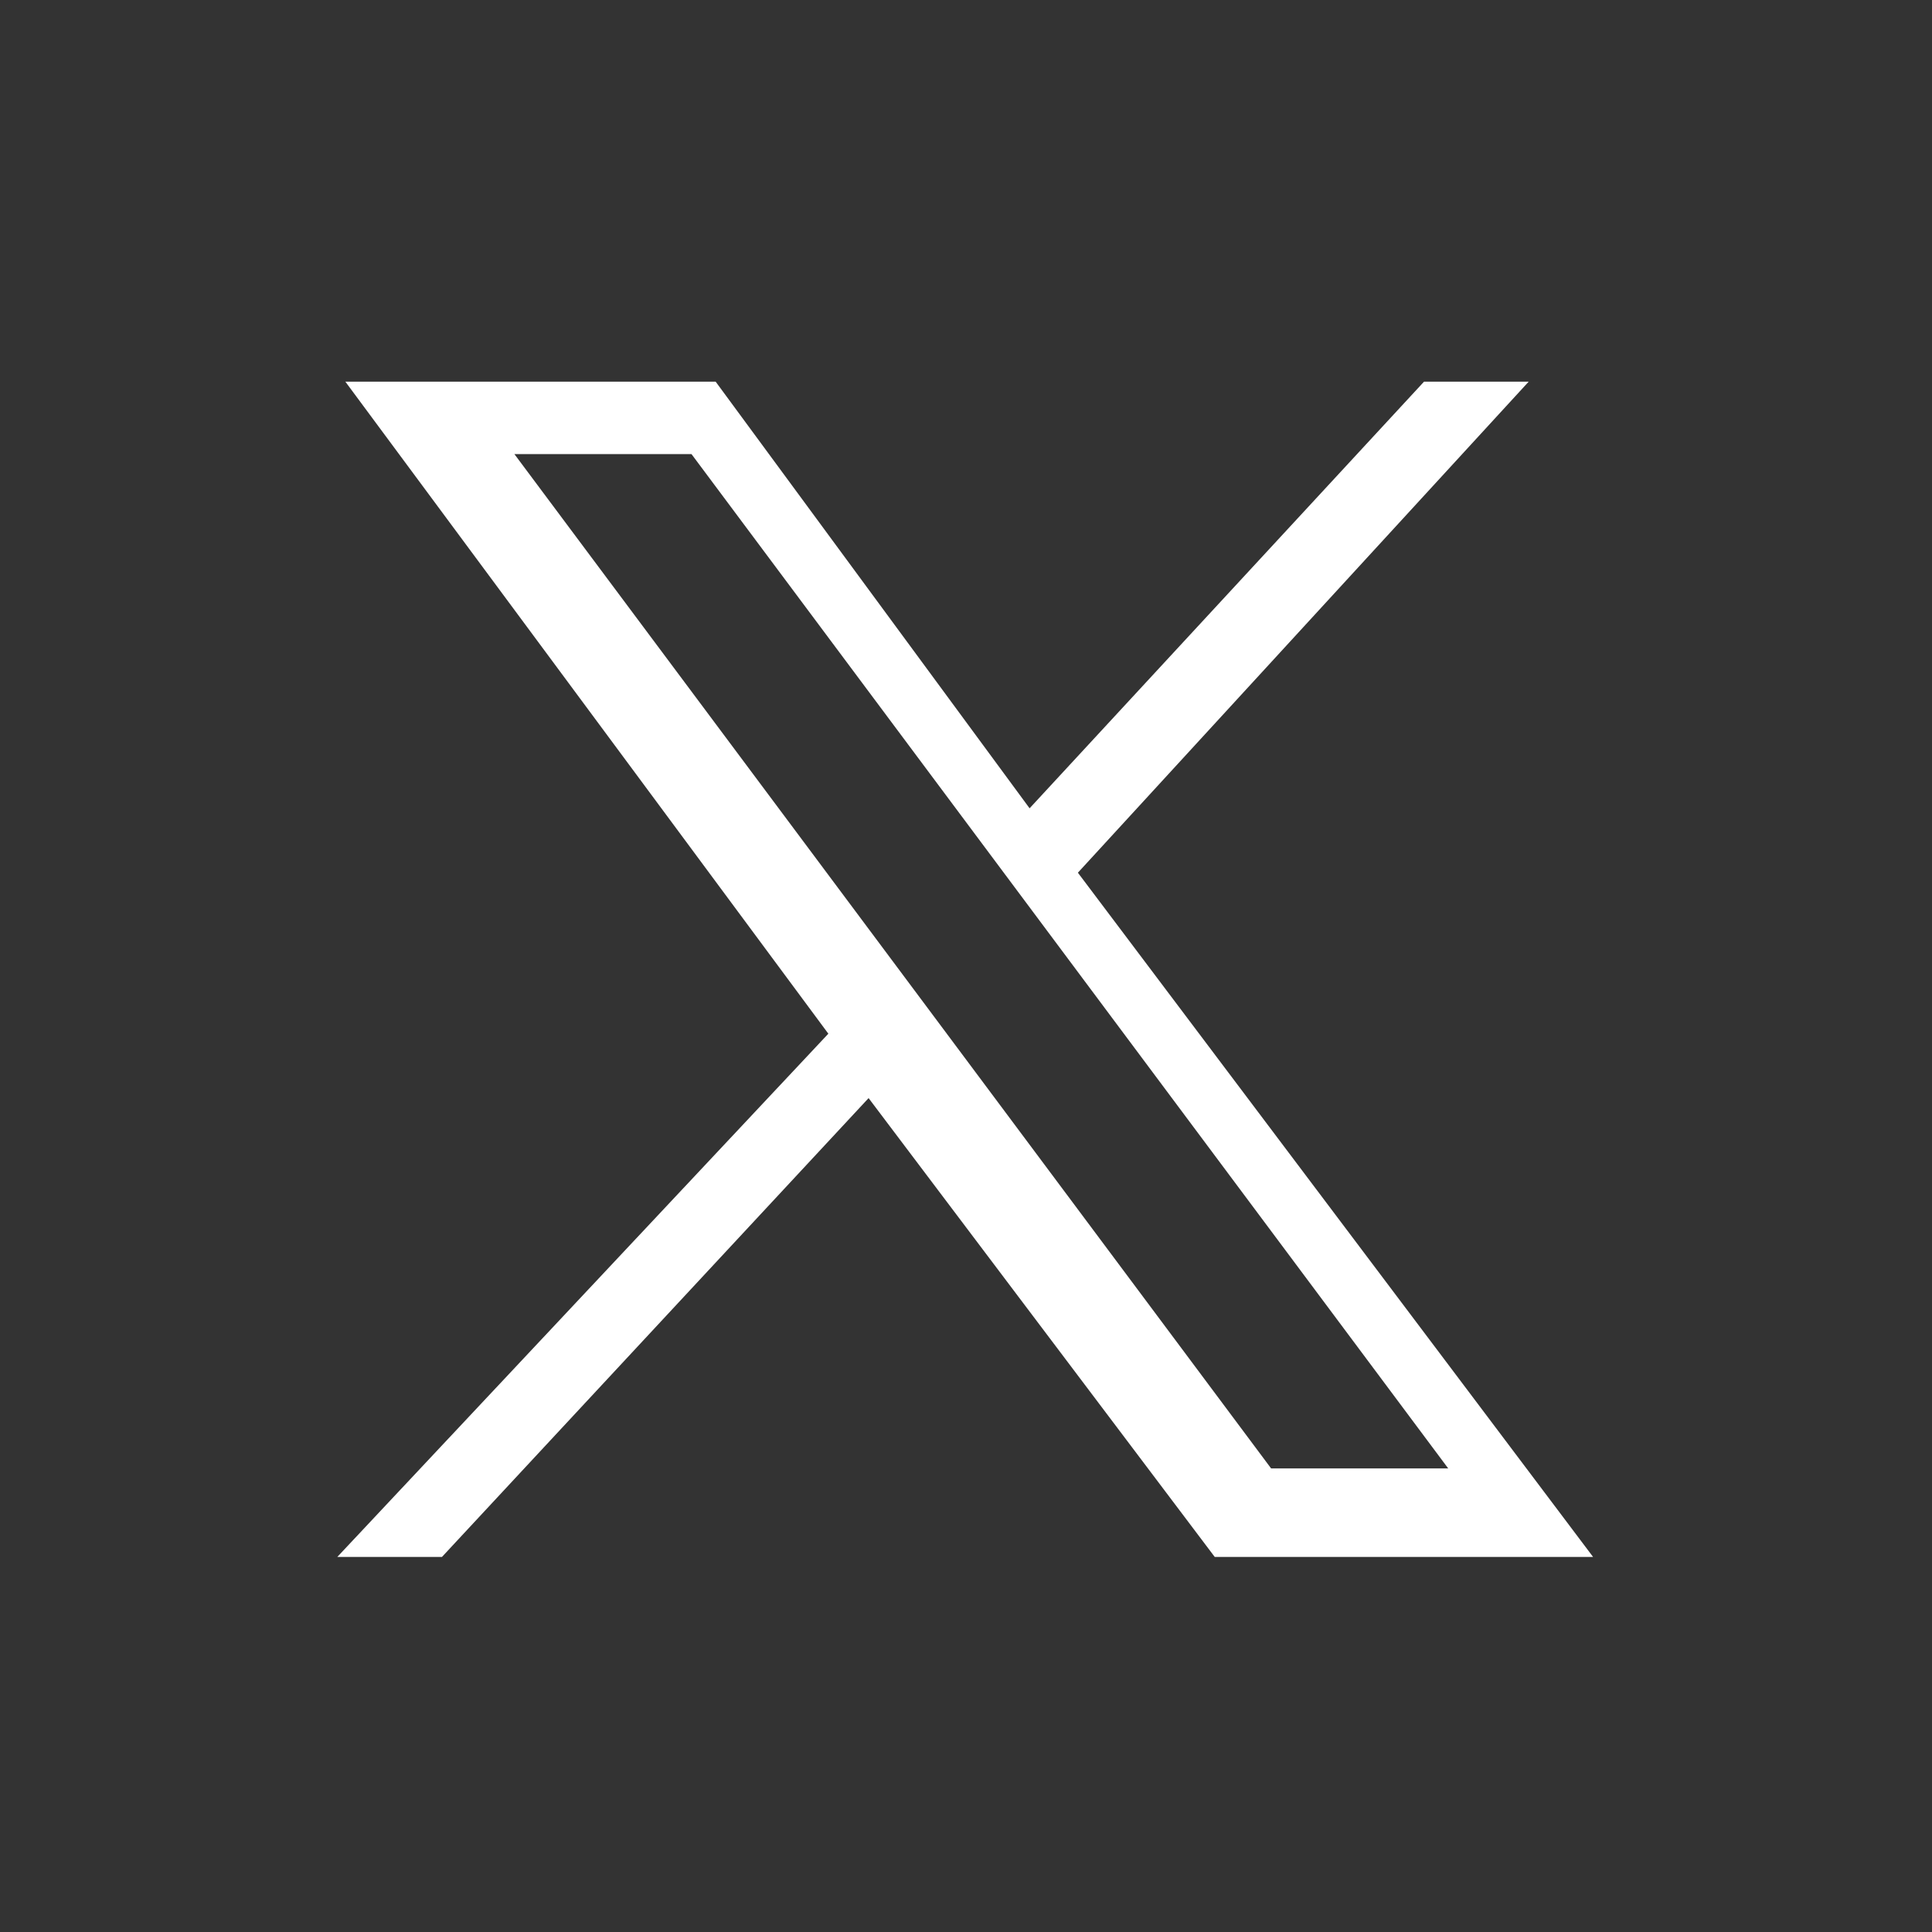 <?xml version="1.0" encoding="utf-8"?>
<!-- Generator: Adobe Illustrator 26.5.0, SVG Export Plug-In . SVG Version: 6.00 Build 0)  -->
<svg version="1.1" id="Layer_1" xmlns="http://www.w3.org/2000/svg" xmlns:xlink="http://www.w3.org/1999/xlink" x="0px" y="0px"
	 viewBox="0 0 24 24" style="enable-background:new 0 0 24 24;" xml:space="preserve">
<rect x="0" y="0" width="24" height="24" fill="#333333" stroke="none"/>
<style type="text/css">
	.st0{fill:#FFFFFF;}
</style>
<g id="layer1" transform="translate(52.39,-25.059)">
	<path id="path1009" class="st0" d="M-48.1,29.8l6,8.1l-6.1,6.5h1.3l5.3-5.7l4.3,5.7h4.7l-6.4-8.5l5.6-6.1h-1.3l-4.9,5.3l-3.9-5.3
		C-43.4,29.8-48.1,29.8-48.1,29.8z M-46,30.7h2.2l9.4,12.6h-2.2L-46,30.7z"/>
</g>
</svg>
